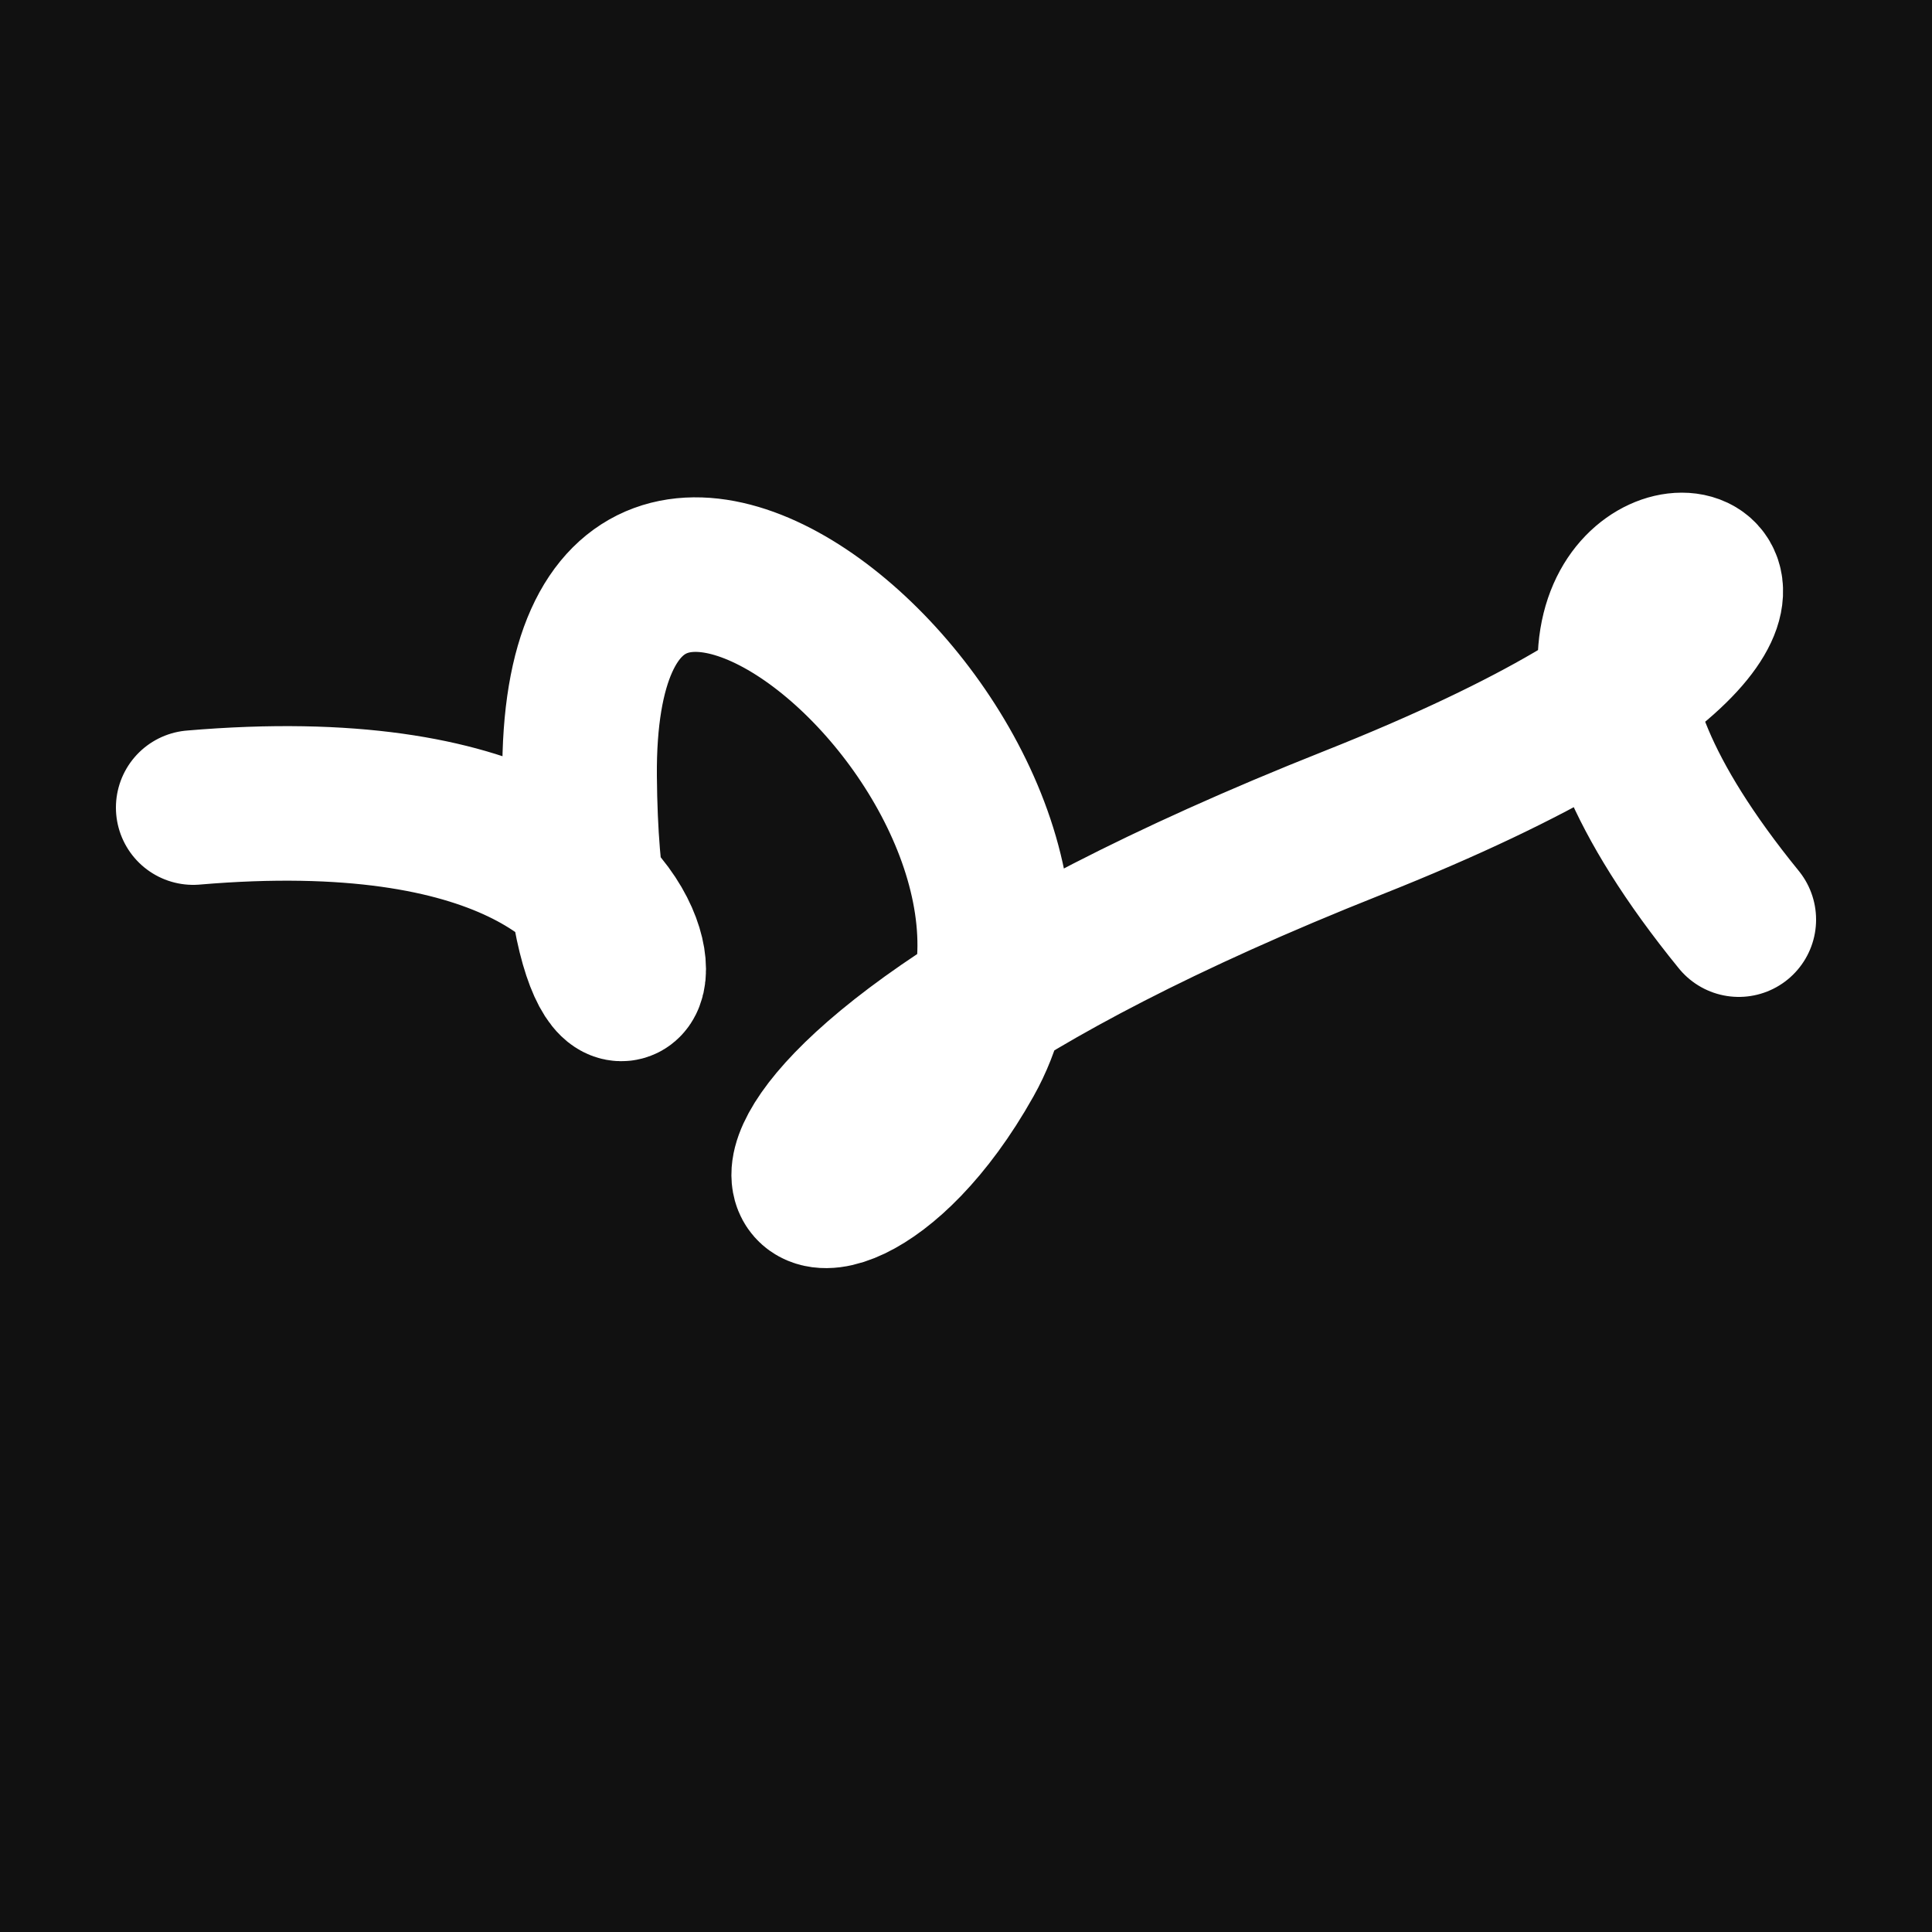 <svg xmlns="http://www.w3.org/2000/svg" version="1.2" viewBox="0 0 500 500"><rect x="0" y="0" width="500" height="500" fill="#111"><animate attributeName="fill" values="#000;#333;#000" dur="0.01s" repeatCount="indefinite"/></rect><path d="M 50,209 C 214,195 151,324 150,201 S 291,201 250,274 S 151,292 350,213 S 345,109 450,238" stroke="#fff" fill="none" stroke-width="40" stroke-linecap="round"><animate attributeName="stroke" values="#fff001;#fd1999;#99fc20" dur="0.1s" repeatCount="indefinite" calcMode="discrete"/><animate attributeName="d" values="M 50,209 C 214,195 151,324 150,201 S 291,201 250,274 S 151,292 350,213 S 345,109 450,238;M 50,251 C 110,186 234,159 150,284 S 147,379 250,209 S 267,393 350,201 S 133,317 450,195;M 50,284 C 186,214 159,151 150,209 S 351,352 250,201 S 387,287 350,274 S 317,345 450,259;M 50,209 C 214,195 151,324 150,201 S 291,201 250,274 S 151,292 350,213 S 345,109 450,238;M 50,201 C 195,133 324,363 150,274 S 203,306 250,213 S 366,100 350,346 S 109,288 450,339;M 50,274 C 133,317 363,196 150,213 S 202,343 250,346 S 108,361 350,260 S 288,289 450,344;M 50,209 C 214,195 151,324 150,201 S 291,201 250,274 S 151,292 350,213 S 345,109 450,238" dur="0.95s" repeatCount="indefinite"/><animate attributeName="stroke-width" values="10;50;10" dur="0.7s" repeatCount="indefinite"/></path></svg>